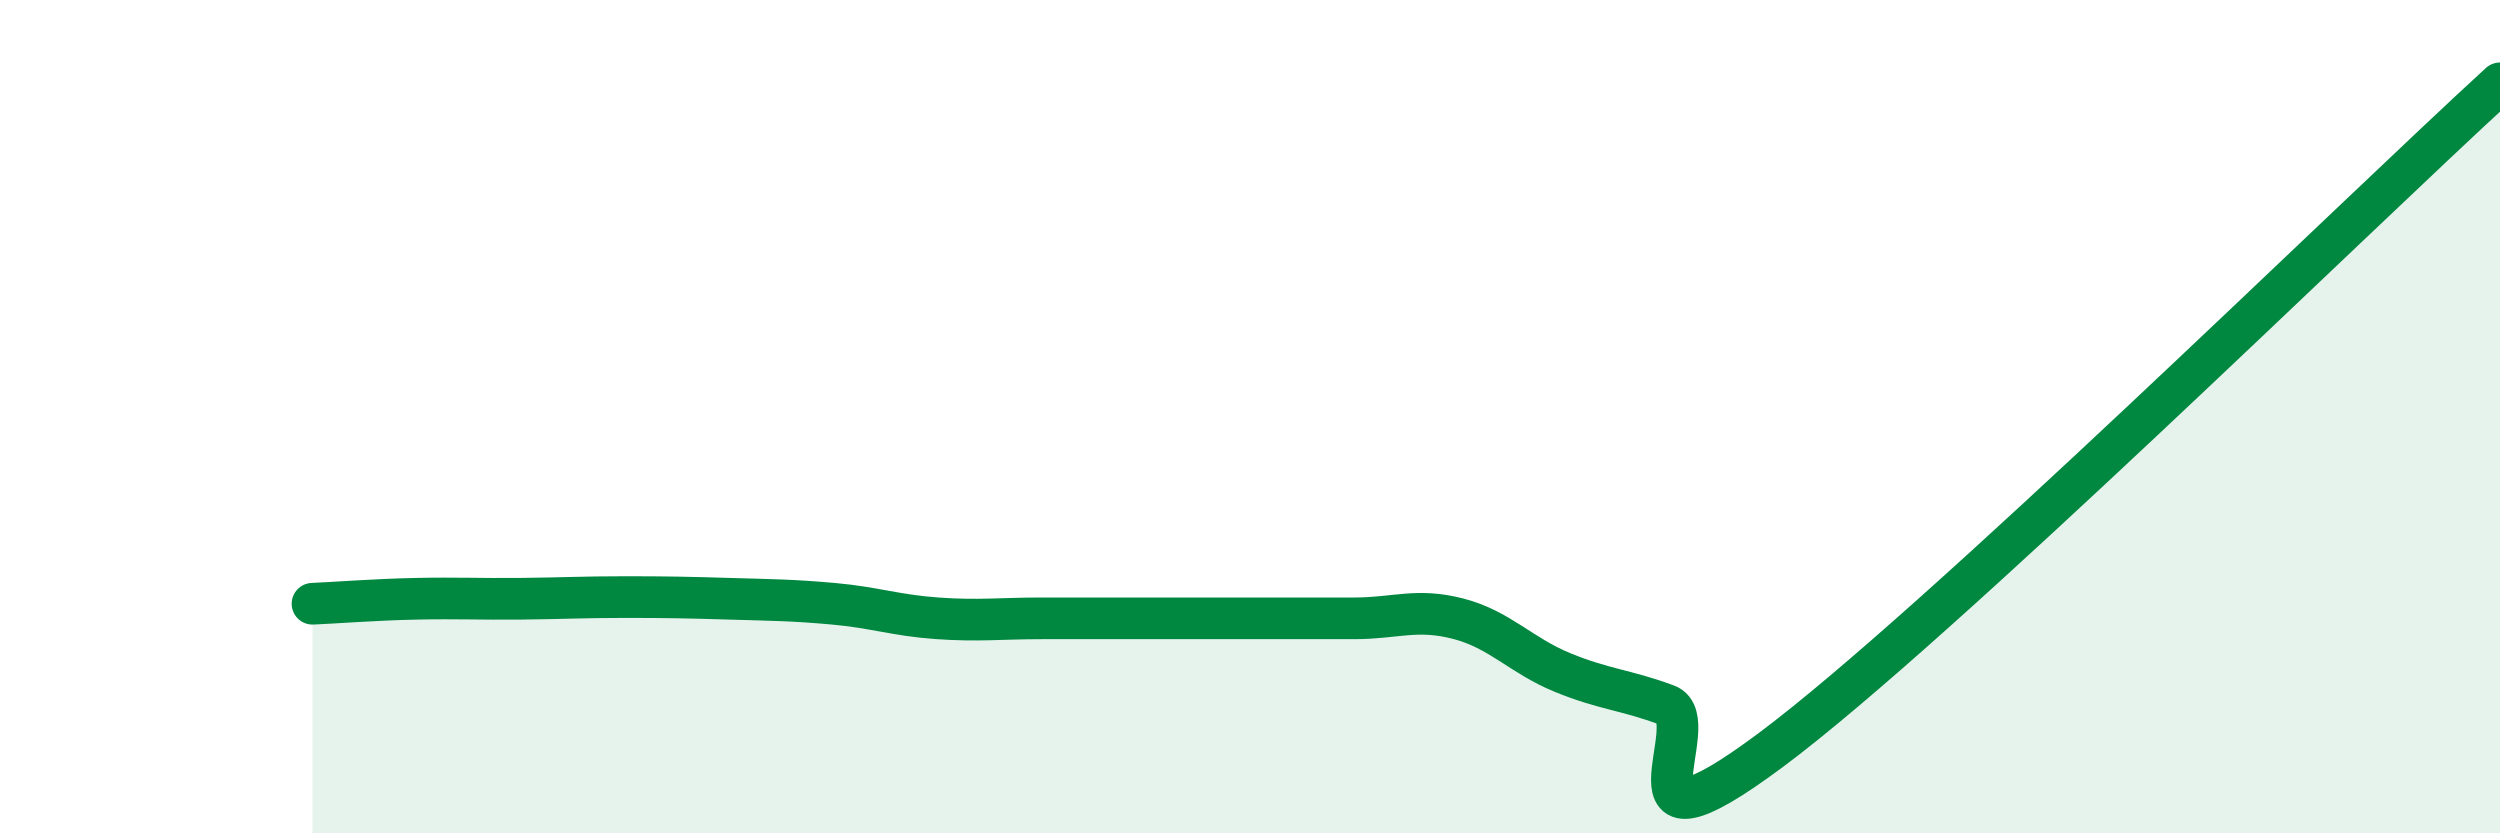 
    <svg width="60" height="20" viewBox="0 0 60 20" xmlns="http://www.w3.org/2000/svg">
      <path
        d="M 7.5,14.49 C 8,14.47 9,14.39 10,14.37 C 11,14.35 11.5,14.38 12.5,14.37 C 13.5,14.36 14,14.33 15,14.33 C 16,14.33 16.5,14.34 17.5,14.37 C 18.5,14.4 19,14.4 20,14.49 C 21,14.58 21.5,14.77 22.5,14.84 C 23.5,14.91 24,14.84 25,14.84 C 26,14.84 26.5,14.84 27.5,14.84 C 28.5,14.84 29,14.84 30,14.84 C 31,14.84 31.5,14.84 32.5,14.84 C 33.5,14.84 34,14.59 35,14.85 C 36,15.11 36.5,15.73 37.5,16.14 C 38.5,16.55 39,16.55 40,16.92 C 41,17.29 38.5,20.98 42.5,18 C 46.5,15.02 56.5,5.2 60,2L60 20L7.5 20Z"
        fill="#008740"
        opacity="0.1"
        stroke-linecap="round"
        stroke-linejoin="round"
      />
      <path
        d="M 7.5,14.49 C 8,14.47 9,14.39 10,14.37 C 11,14.35 11.5,14.38 12.5,14.37 C 13.5,14.36 14,14.33 15,14.33 C 16,14.33 16.5,14.34 17.5,14.37 C 18.5,14.4 19,14.4 20,14.49 C 21,14.58 21.5,14.77 22.5,14.84 C 23.5,14.91 24,14.84 25,14.84 C 26,14.84 26.5,14.84 27.5,14.84 C 28.5,14.84 29,14.84 30,14.84 C 31,14.84 31.5,14.84 32.5,14.84 C 33.5,14.84 34,14.59 35,14.85 C 36,15.11 36.5,15.73 37.5,16.14 C 38.5,16.55 39,16.55 40,16.92 C 41,17.29 38.5,20.98 42.5,18 C 46.5,15.02 56.5,5.2 60,2"
        stroke="#008740"
        stroke-width="1"
        fill="none"
        stroke-linecap="round"
        stroke-linejoin="round"
      />
    </svg>
  